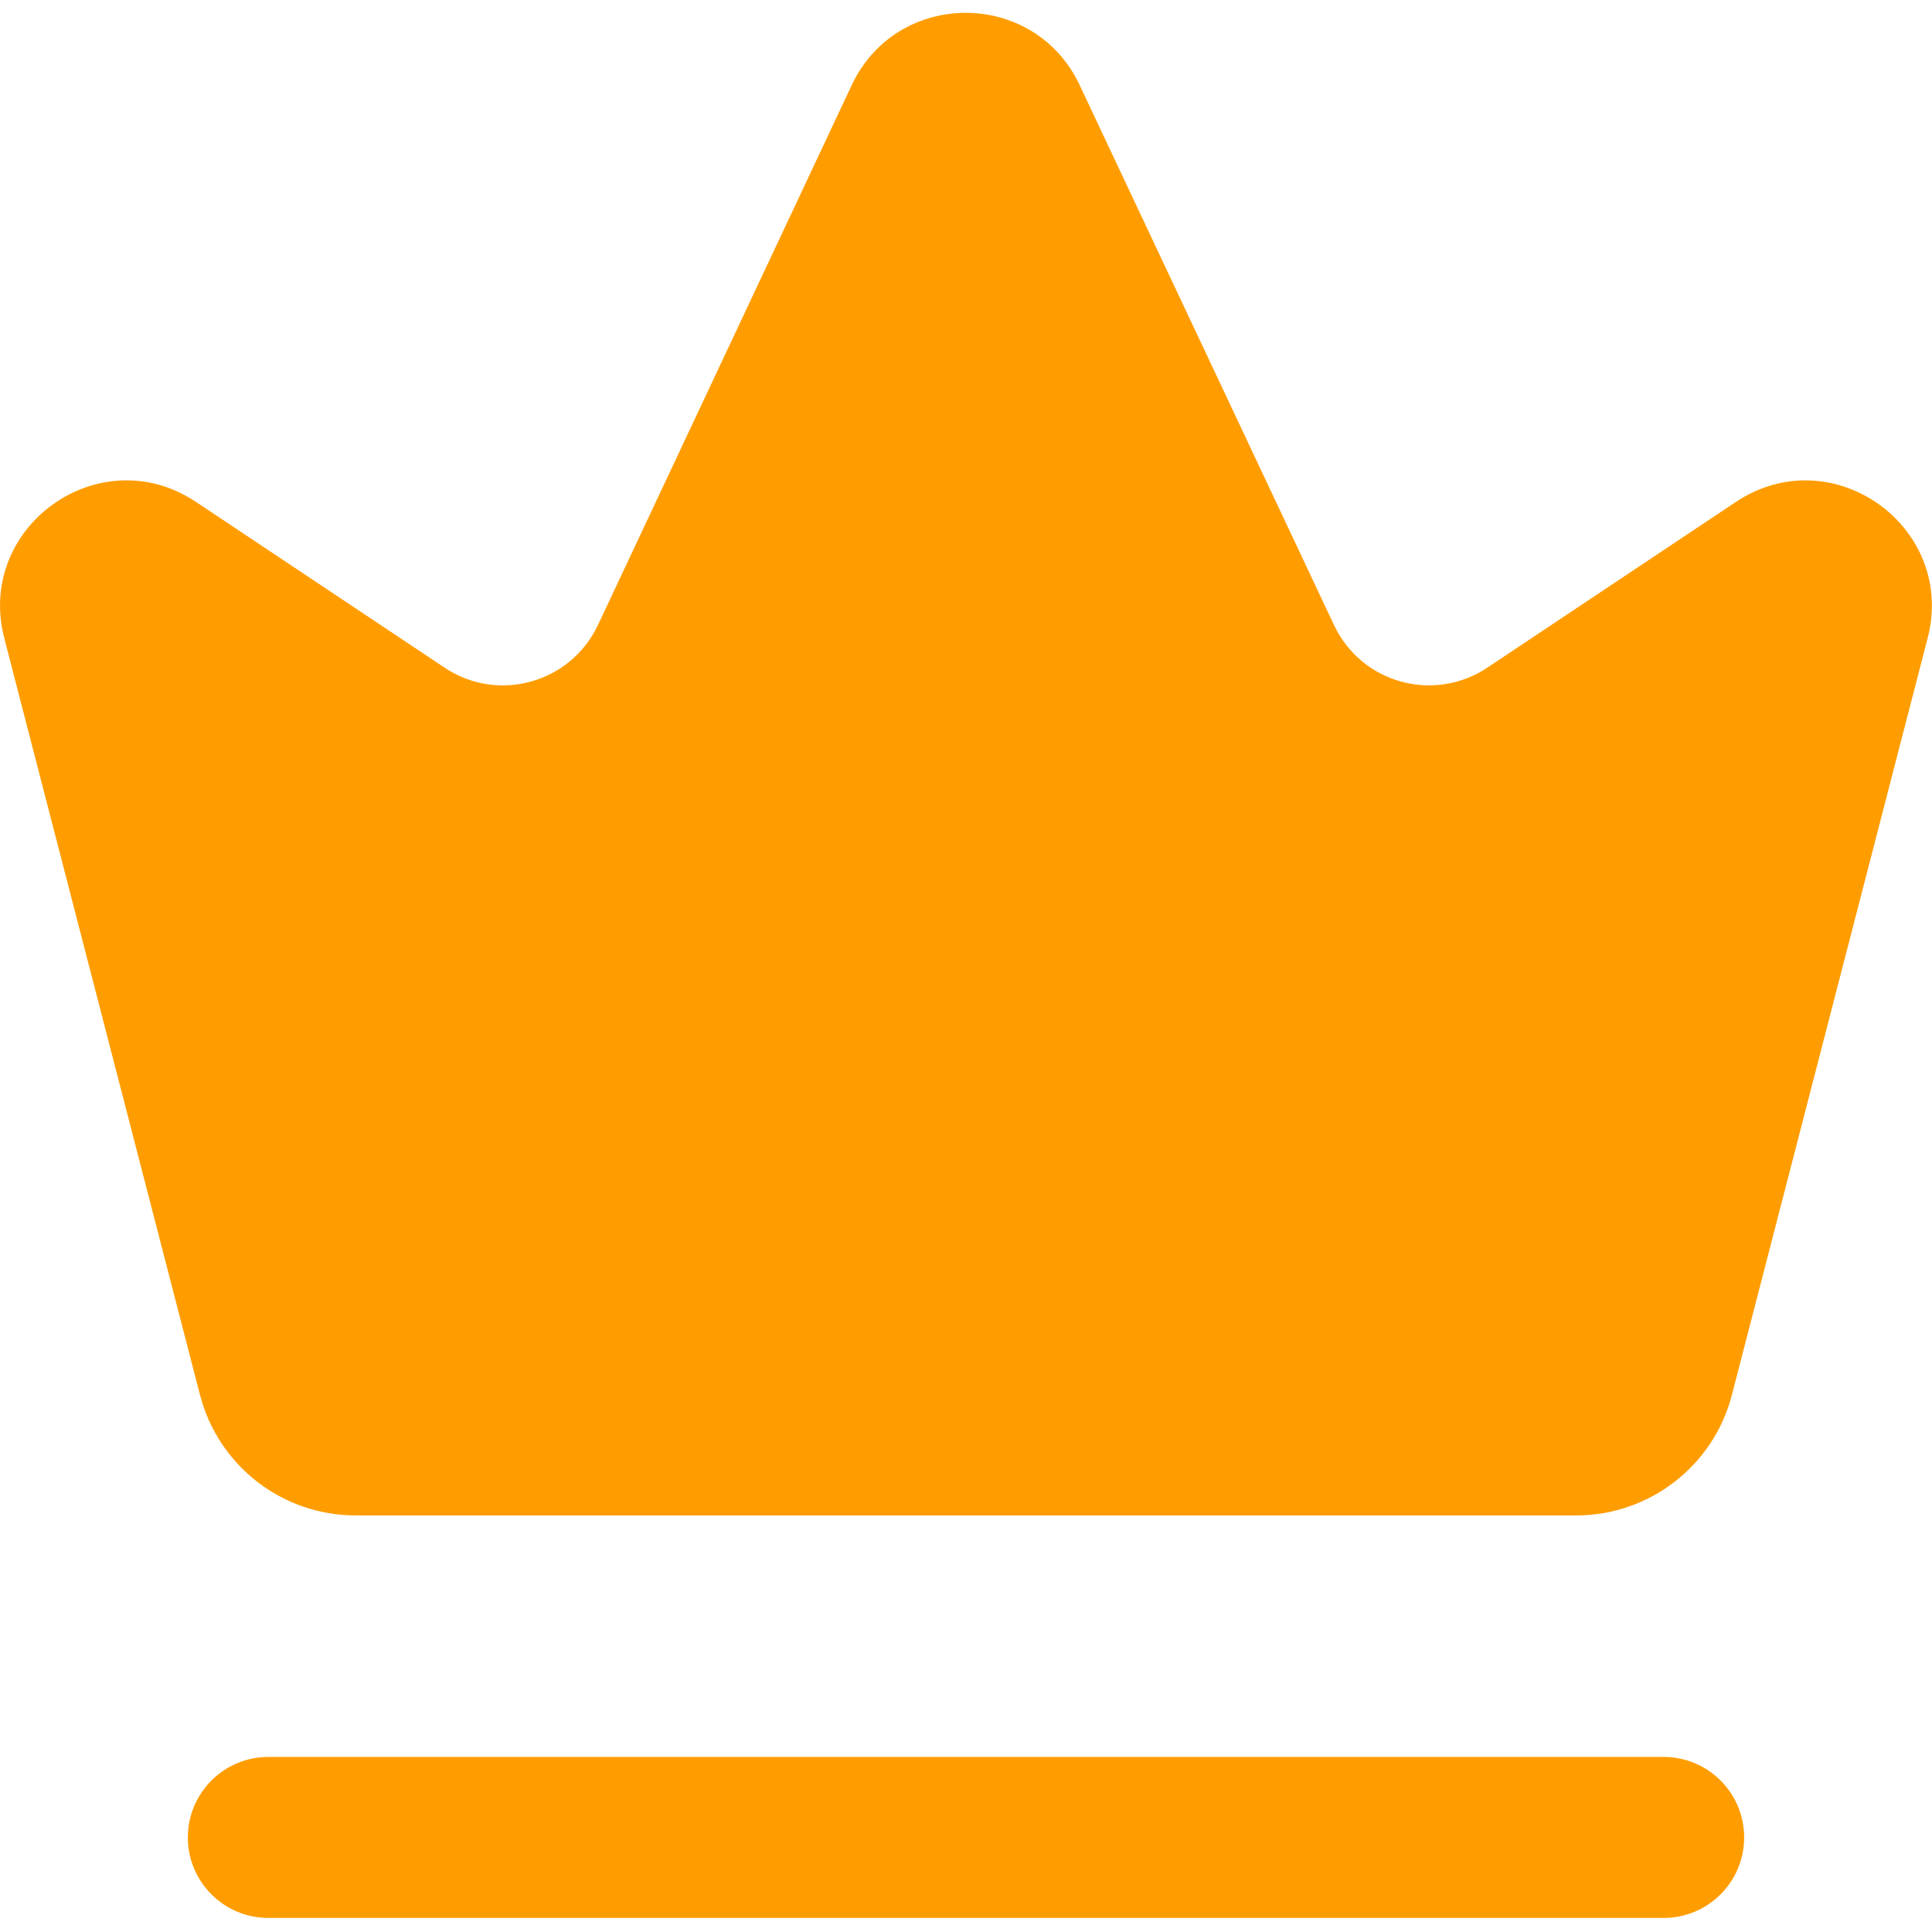 <svg width="1em" height="1em" viewBox="0 0 18 18" fill="none" xmlns="http://www.w3.org/2000/svg">
<path d="M1.863 12.995L0.044 5.962C-0.241 4.915 0.925 4.075 1.827 4.677L4.143 6.221C4.64 6.553 5.316 6.364 5.571 5.823L7.935 0.794C8.357 -0.105 9.636 -0.105 10.059 0.793L12.429 5.824C12.684 6.365 13.359 6.552 13.856 6.221L16.172 4.677C17.075 4.075 18.241 4.916 17.955 5.962L16.136 12.995C15.965 13.657 15.368 14.119 14.684 14.119H3.314C2.631 14.119 2.034 13.657 1.863 12.995ZM16.25 17.119C16.25 16.705 15.914 16.369 15.5 16.369H2.5C2.086 16.369 1.75 16.705 1.75 17.119C1.75 17.533 2.086 17.869 2.5 17.869H15.5C15.914 17.869 16.25 17.533 16.25 17.119Z" fill="#ff9d00"/>
</svg>
